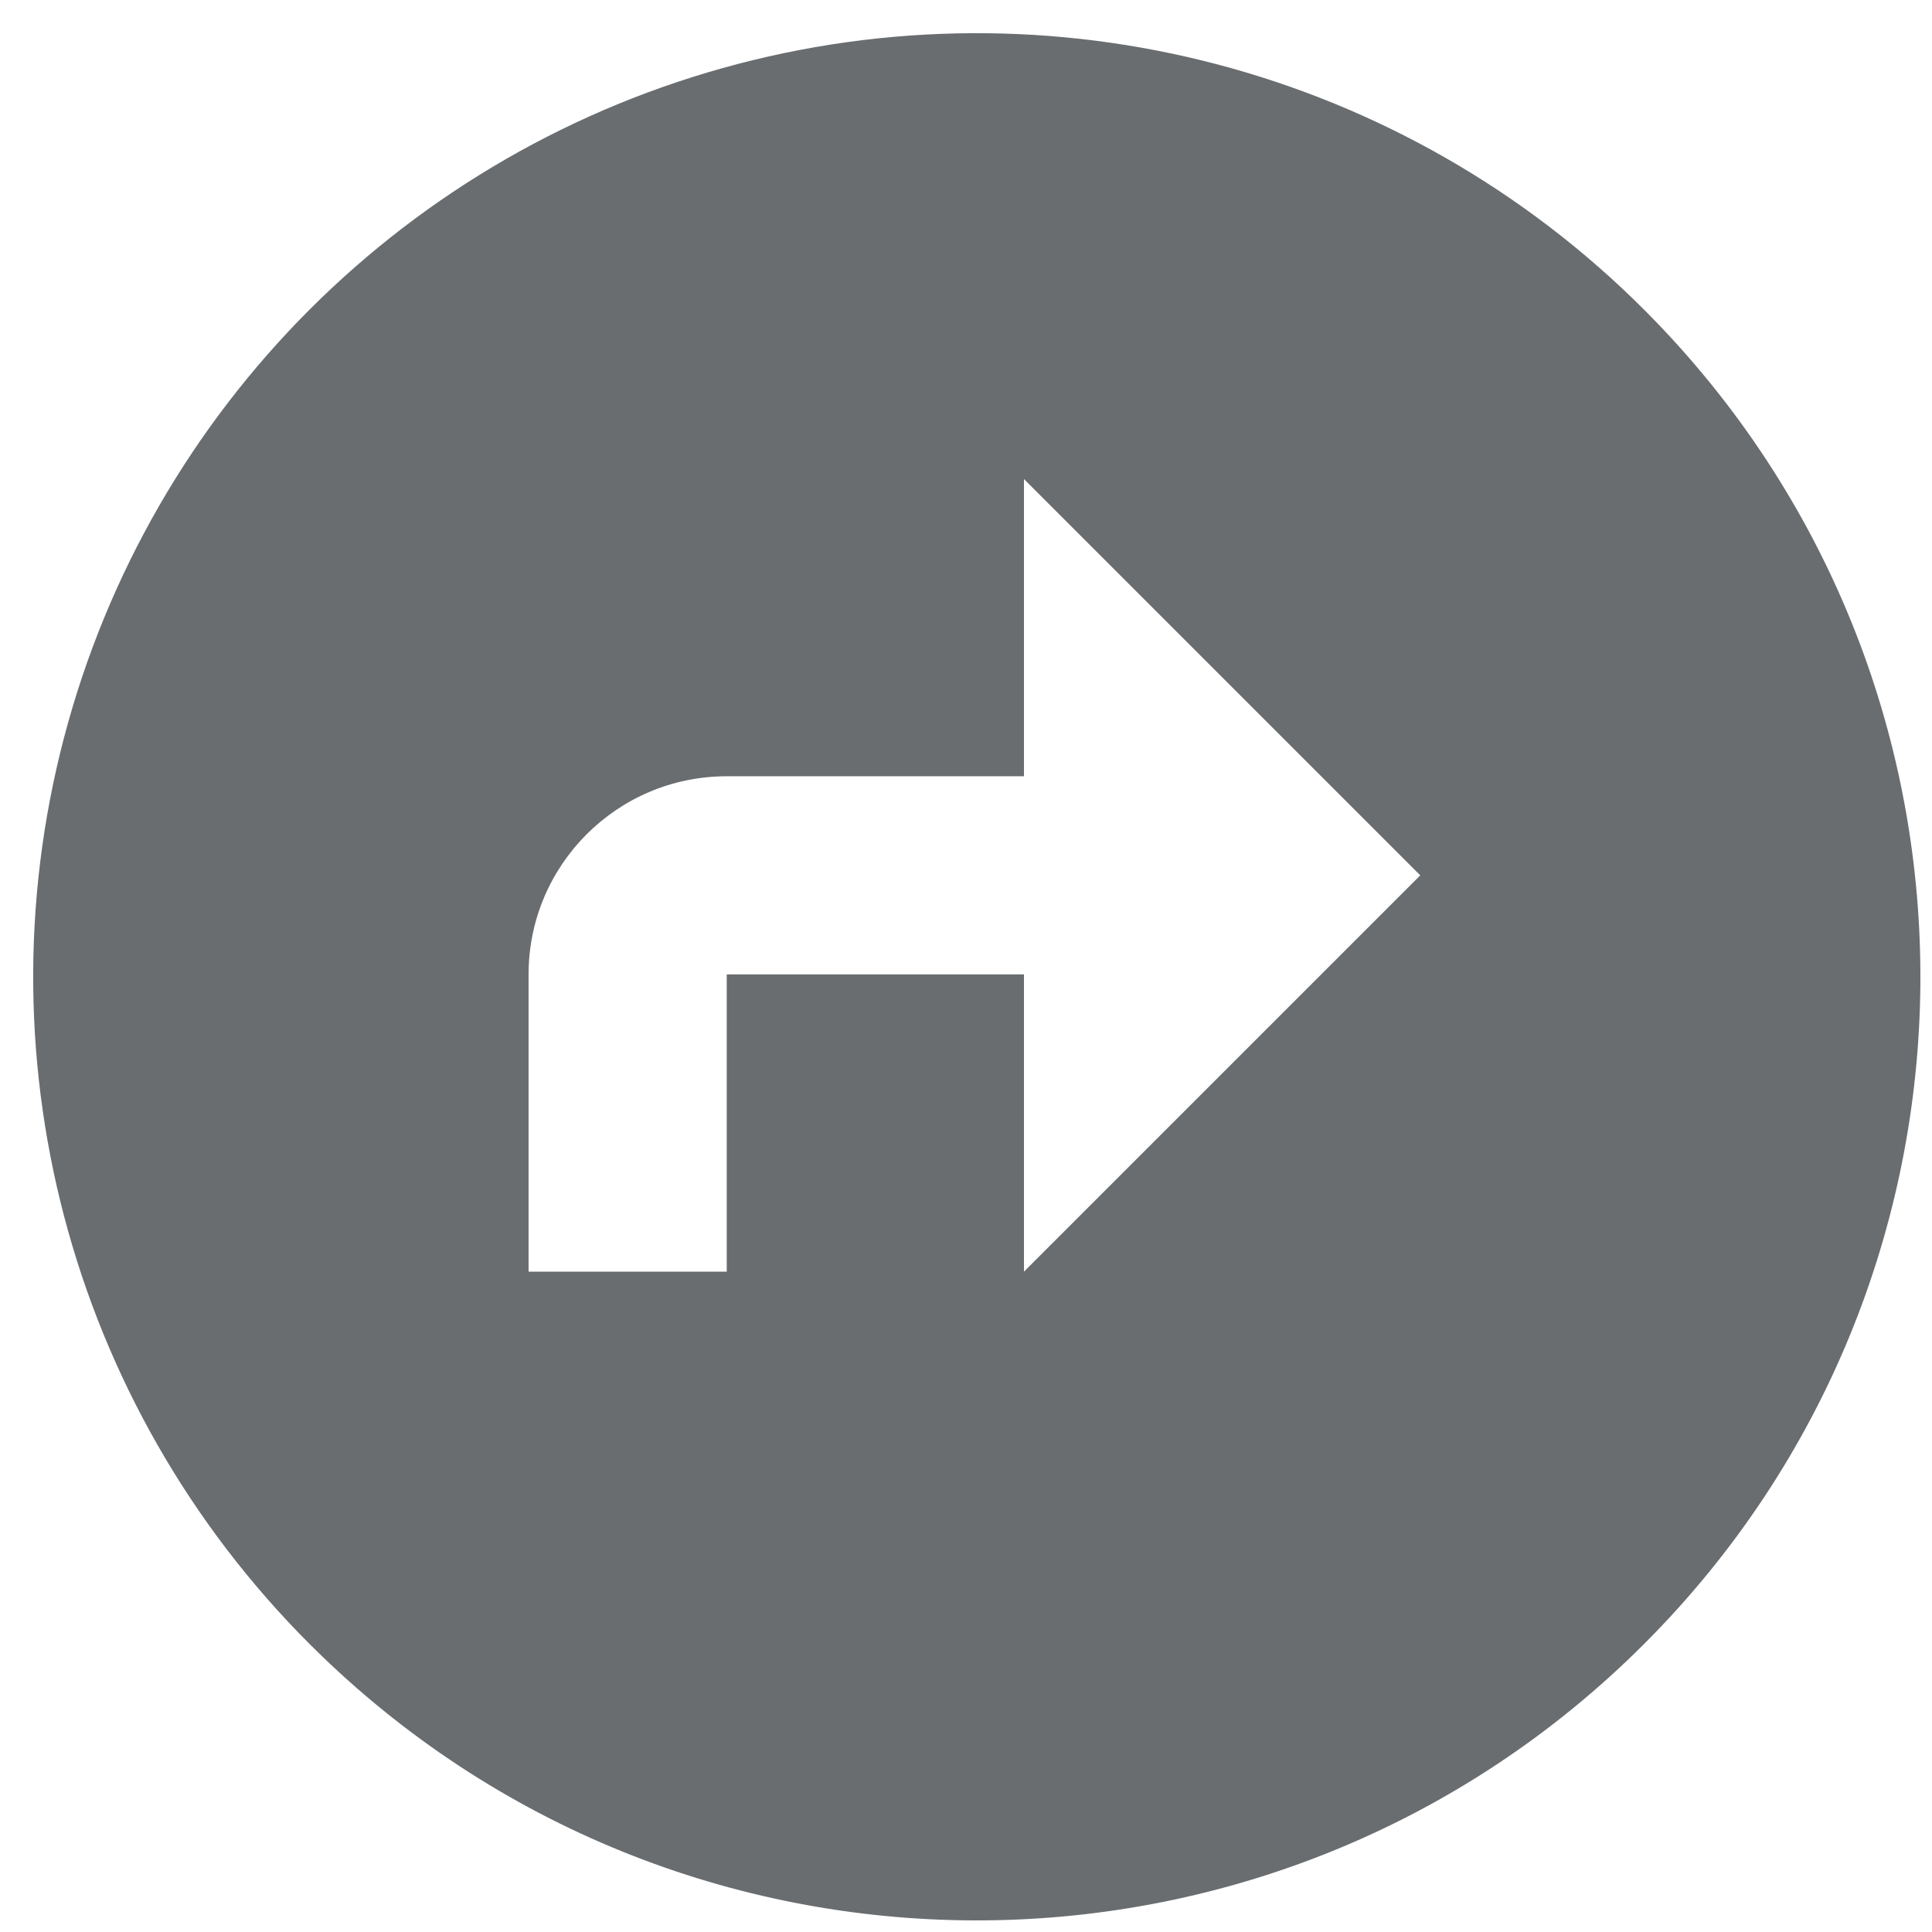 <?xml version="1.0" encoding="UTF-8"?>
<svg width="39px" height="39px" viewBox="0 0 39 39" version="1.1" xmlns="http://www.w3.org/2000/svg" xmlns:xlink="http://www.w3.org/1999/xlink">
    <title>directions</title>
    <g id="Symbols" stroke="none" stroke-width="1" fill="none" fill-rule="evenodd">
        <g id="Icon-/-directions" transform="translate(-1, -1)" fill="#696D70">
            <path d="M7.486,34.419 C2.534,29.637 0.548,22.555 2.291,15.895 C4.035,9.235 9.235,4.035 15.895,2.291 C22.555,0.548 29.637,2.534 34.419,7.486 C41.638,14.96 41.534,26.84 34.187,34.187 C26.84,41.534 14.96,41.638 7.486,34.419 L7.486,34.419 Z M11.67,20.67 L11.67,26.67 L15.67,26.67 L15.67,20.67 L21.67,20.67 L21.67,26.67 L29.67,18.67 L21.67,10.67 L21.67,16.67 L15.67,16.67 C13.461,16.67 11.67,18.461 11.67,20.67 Z" id="directions"></path>
        </g>
    </g>
</svg>
